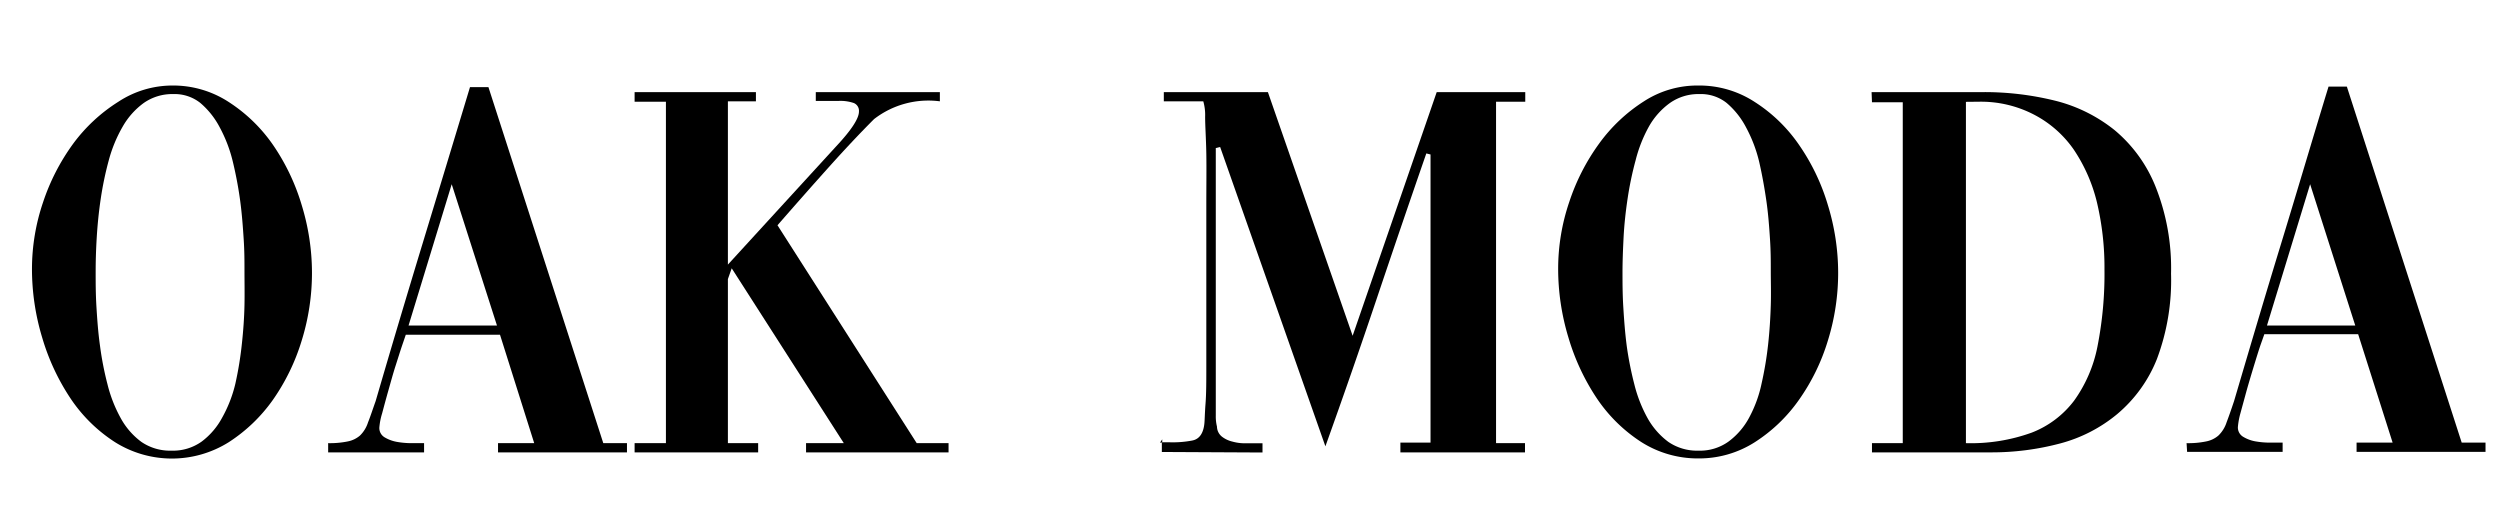 <svg id="OAK_LOGO" data-name="OAK LOGO" xmlns="http://www.w3.org/2000/svg" viewBox="0 0 190 40"><path d="M13.09,6.5a7.73,7.73,0,0,1,4.29,1.25A12,12,0,0,1,20.74,11a16.24,16.24,0,0,1,2.19,4.59,17.57,17.57,0,0,1,.78,5.14,17.34,17.34,0,0,1-.78,5.15,15.88,15.88,0,0,1-2.19,4.51,12.22,12.22,0,0,1-3.36,3.22,8.13,8.13,0,0,1-8.63,0,11.63,11.63,0,0,1-3.37-3.3,16.92,16.92,0,0,1-2.17-4.64,18,18,0,0,1-.78-5.24,15.78,15.78,0,0,1,.84-5.05,16.15,16.15,0,0,1,2.3-4.47A12.6,12.6,0,0,1,9,7.73,7.48,7.48,0,0,1,13.09,6.5Zm.08.65a3.77,3.77,0,0,0-2.25.68,5.72,5.72,0,0,0-1.6,1.8,10.57,10.57,0,0,0-1.05,2.54,25.45,25.45,0,0,0-.61,2.91c-.15,1-.25,2-.31,3s-.08,1.84-.08,2.6,0,1.67.06,2.65.13,1.95.27,2.95a24.07,24.07,0,0,0,.57,2.93,10.52,10.52,0,0,0,1,2.56,5.55,5.55,0,0,0,1.57,1.81,3.86,3.86,0,0,0,2.3.67,3.74,3.74,0,0,0,2.3-.7,5.54,5.54,0,0,0,1.55-1.82,9.94,9.94,0,0,0,1-2.58,26.48,26.48,0,0,0,.49-3c.11-1,.18-2,.2-2.95s0-1.83,0-2.6,0-1.49-.06-2.42-.13-1.89-.26-2.87-.32-2-.56-3a10.72,10.72,0,0,0-1-2.63,6.18,6.18,0,0,0-1.48-1.86A3.14,3.14,0,0,0,13.17,7.15Z"/><path d="M24.94,33.68a6.76,6.76,0,0,0,1.48-.13,2,2,0,0,0,.94-.45,2.41,2.41,0,0,0,.61-1c.17-.42.36-1,.58-1.62q1.75-6,3.56-11.95T35.72,6.62h1.4l8.73,27.06h1.8v.7h-9.8v-.7H40.6L38,25.44H30.84l-.28.82c-.14.41-.3.93-.5,1.55s-.37,1.26-.55,1.89-.33,1.2-.47,1.72a5.07,5.07,0,0,0-.21,1.07.82.82,0,0,0,.39.74,2.77,2.77,0,0,0,.93.35,6.38,6.38,0,0,0,1.08.1h1v.7H24.94Zm6.11-8.94h6.72L34.33,14Z"/><path d="M69.67,33.68h2.42v.7H61.26v-.7h2.87L55.61,20.39l-.29.82V33.68h2.3v.7H48.23v-.7h2.38V7.73H48.23V7h9.22v.7H55.32V20.11l8.24-9v0c1.15-1.23,1.72-2.11,1.72-2.63a.64.64,0,0,0-.39-.65,3.15,3.15,0,0,0-1.16-.16H62V7h9.43v.7a6.74,6.74,0,0,0-5,1.35q-1.56,1.56-3.4,3.61t-3.94,4.46Z"/><path d="M88.33,33.39v.25h-.17Zm7.62,1v-.7H94.66a3.51,3.51,0,0,1-1-.13,2.05,2.05,0,0,1-.8-.38,1,1,0,0,1-.37-.76,3.15,3.15,0,0,1-.09-.82V11.25l.33-.08,8,22.75q2-5.57,3.87-11.13t3.8-11.13l.32.08,0,21.9h-2.29v.74h9.47v-.7H113.7V7.73h2.22V7h-6.73L102.8,25.52,96.36,7H88.45v.7h3a3.75,3.75,0,0,1,.14,1.16c0,.73.07,1.66.09,2.81s0,2.46,0,3.92,0,2.94,0,4.45v4.12c0,1.35,0,2.58,0,3.69s0,2.05-.06,2.83-.06,1.29-.09,1.53c-.08.74-.39,1.17-.92,1.27a7.91,7.91,0,0,1-1.82.13h-.49v.74Z"/><path d="M129.08,6.5a7.7,7.7,0,0,1,4.28,1.25A11.77,11.77,0,0,1,136.72,11a16,16,0,0,1,2.2,4.59,17.57,17.57,0,0,1,.78,5.14,17.34,17.34,0,0,1-.78,5.15,15.64,15.64,0,0,1-2.2,4.51,12,12,0,0,1-3.36,3.22,7.85,7.85,0,0,1-4.28,1.23,8,8,0,0,1-4.35-1.25,11.72,11.72,0,0,1-3.36-3.3,16.92,16.92,0,0,1-2.17-4.64,18,18,0,0,1-.78-5.24,15.78,15.78,0,0,1,.84-5.05,16.12,16.12,0,0,1,2.29-4.47,12.49,12.49,0,0,1,3.39-3.19A7.45,7.45,0,0,1,129.08,6.5Zm.08.65a3.75,3.75,0,0,0-2.25.68,5.6,5.6,0,0,0-1.6,1.8,10.57,10.57,0,0,0-1,2.54,25.45,25.45,0,0,0-.61,2.91c-.15,1-.26,2-.31,3s-.08,1.84-.08,2.6,0,1.67.06,2.65.13,1.95.26,2.95a26.17,26.17,0,0,0,.58,2.93,10.51,10.51,0,0,0,1,2.56,5.7,5.7,0,0,0,1.58,1.81,3.86,3.86,0,0,0,2.3.67,3.71,3.71,0,0,0,2.29-.7,5.45,5.45,0,0,0,1.56-1.82,9.58,9.58,0,0,0,.94-2.58,26.5,26.5,0,0,0,.5-3c.11-1,.17-2,.2-2.95s0-1.83,0-2.6,0-1.49-.06-2.42-.13-1.89-.27-2.87-.32-2-.55-3a10.72,10.72,0,0,0-1-2.63,6.18,6.18,0,0,0-1.48-1.86A3.14,3.14,0,0,0,129.16,7.15Z"/><path d="M142.24,7h8.49a22.42,22.42,0,0,1,5.45.65,11.75,11.75,0,0,1,4.53,2.24,10.81,10.81,0,0,1,3.09,4.24A16.75,16.75,0,0,1,165,20.8a17,17,0,0,1-1.08,6.5,10.54,10.54,0,0,1-3,4.16,11.29,11.29,0,0,1-4.34,2.24,20.22,20.22,0,0,1-5.31.68h-9v-.7h2.34V7.77h-2.34Zm7.17.74V33.68a13.58,13.58,0,0,0,5-.8,7.38,7.38,0,0,0,3.23-2.44,10.5,10.5,0,0,0,1.77-4.12,28.45,28.45,0,0,0,.53-5.84,21.5,21.5,0,0,0-.57-5.09,12.39,12.39,0,0,0-1.75-4,8.36,8.36,0,0,0-3-2.66,8.74,8.74,0,0,0-4.2-1Z"/><path d="M166.18,33.68a6.7,6.7,0,0,0,1.48-.13,2,2,0,0,0,.94-.45,2.42,2.42,0,0,0,.62-1q.24-.63.57-1.62c1.18-4,2.36-8,3.57-11.95s2.4-8,3.61-11.95h1.39l8.73,27.06h1.81v.7h-9.8v-.7h2.74l-2.62-8.24h-7.13l-.29.82c-.14.41-.3.93-.49,1.55s-.38,1.26-.56,1.89l-.47,1.72a5.56,5.56,0,0,0-.2,1.07.82.82,0,0,0,.39.74,2.72,2.72,0,0,0,.92.35,6.5,6.5,0,0,0,1.09.1h1v.7h-7.26Zm6.11-8.94H179L175.57,14Z"/></svg>